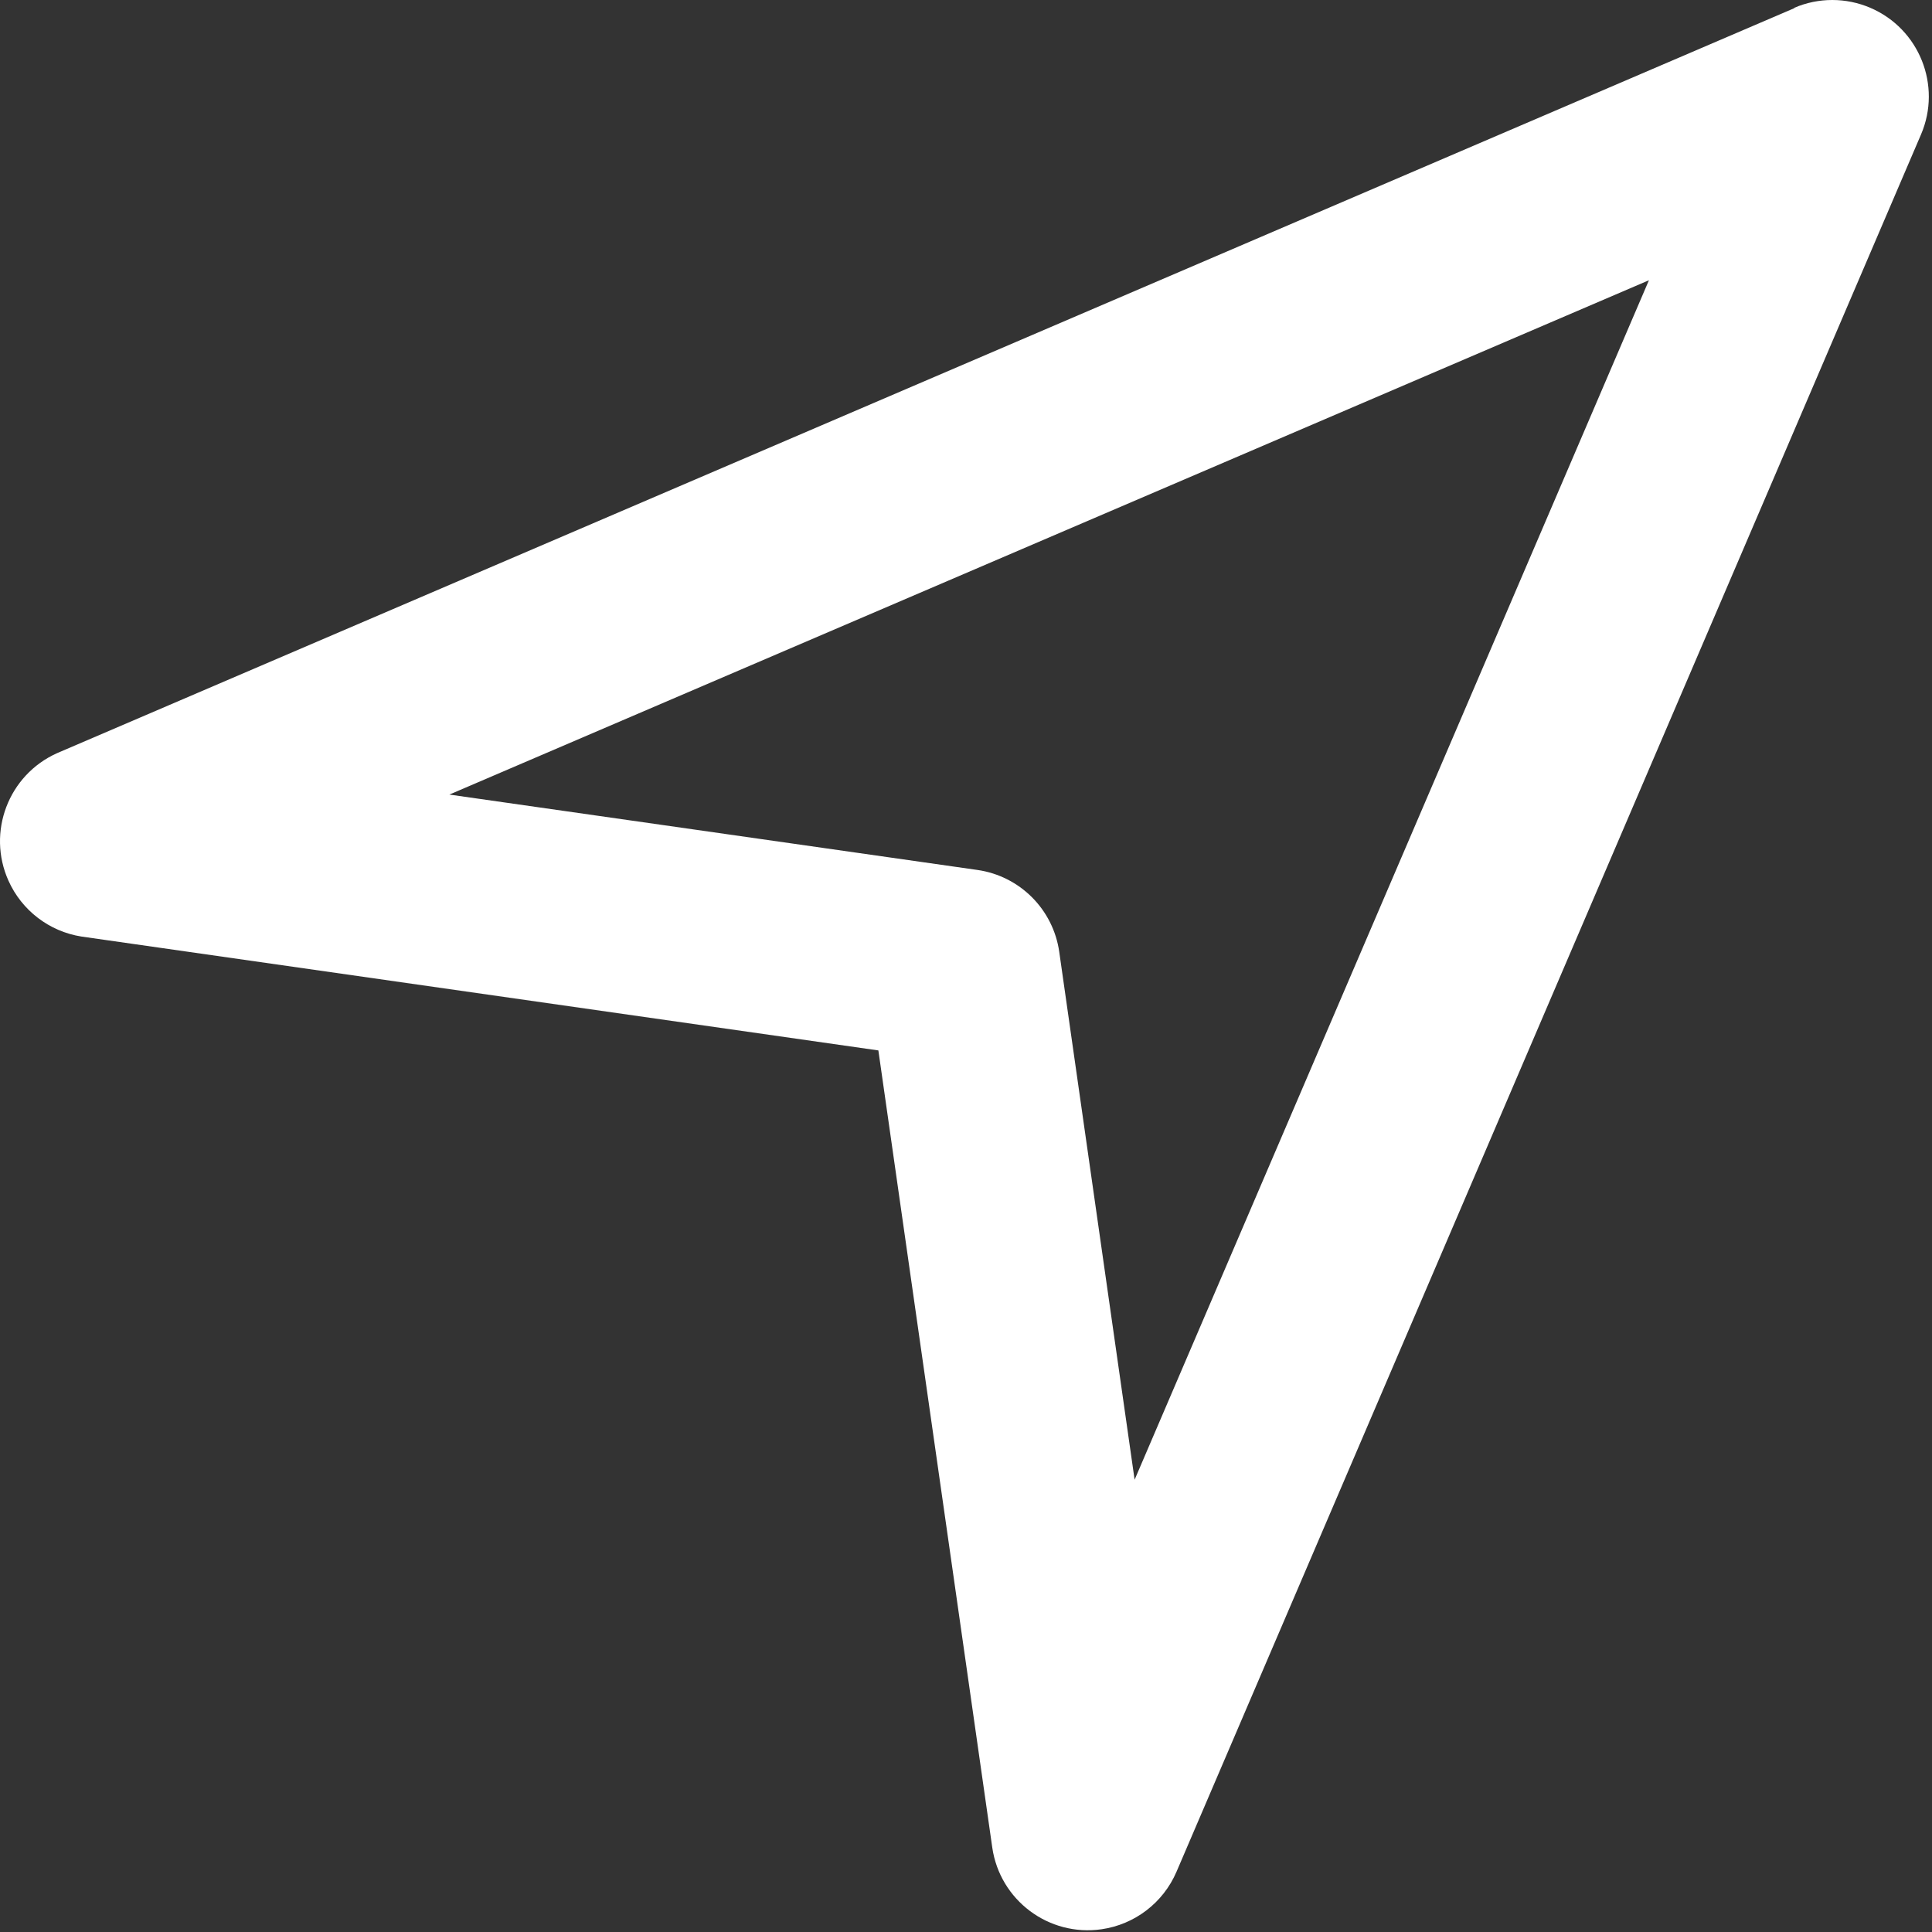 <?xml version="1.0" encoding="UTF-8"?> <svg xmlns="http://www.w3.org/2000/svg" width="377" height="377" viewBox="0 0 377 377" fill="none"><rect x="0" y="0" width="377" height="377" fill="#333333" stroke="none"/> <path d="M350.126 1.597L11.131 146.969C1.641 151.225 -2.603 162.369 1.654 171.86C4.254 177.657 9.602 181.753 15.877 182.751L171.4 204.974L193.623 360.498C195.1 370.794 204.643 377.943 214.939 376.467C221.442 375.534 226.988 371.281 229.576 365.244L374.854 26.249C378.95 16.689 374.52 5.617 364.959 1.522C360.223 -0.507 354.862 -0.507 350.126 1.522V1.597ZM221.402 288.744L206.693 185.727C205.506 177.448 199.002 170.943 190.723 169.757L87.687 155.048L321.763 54.687L221.402 288.744Z" fill="white"></path> </svg> 